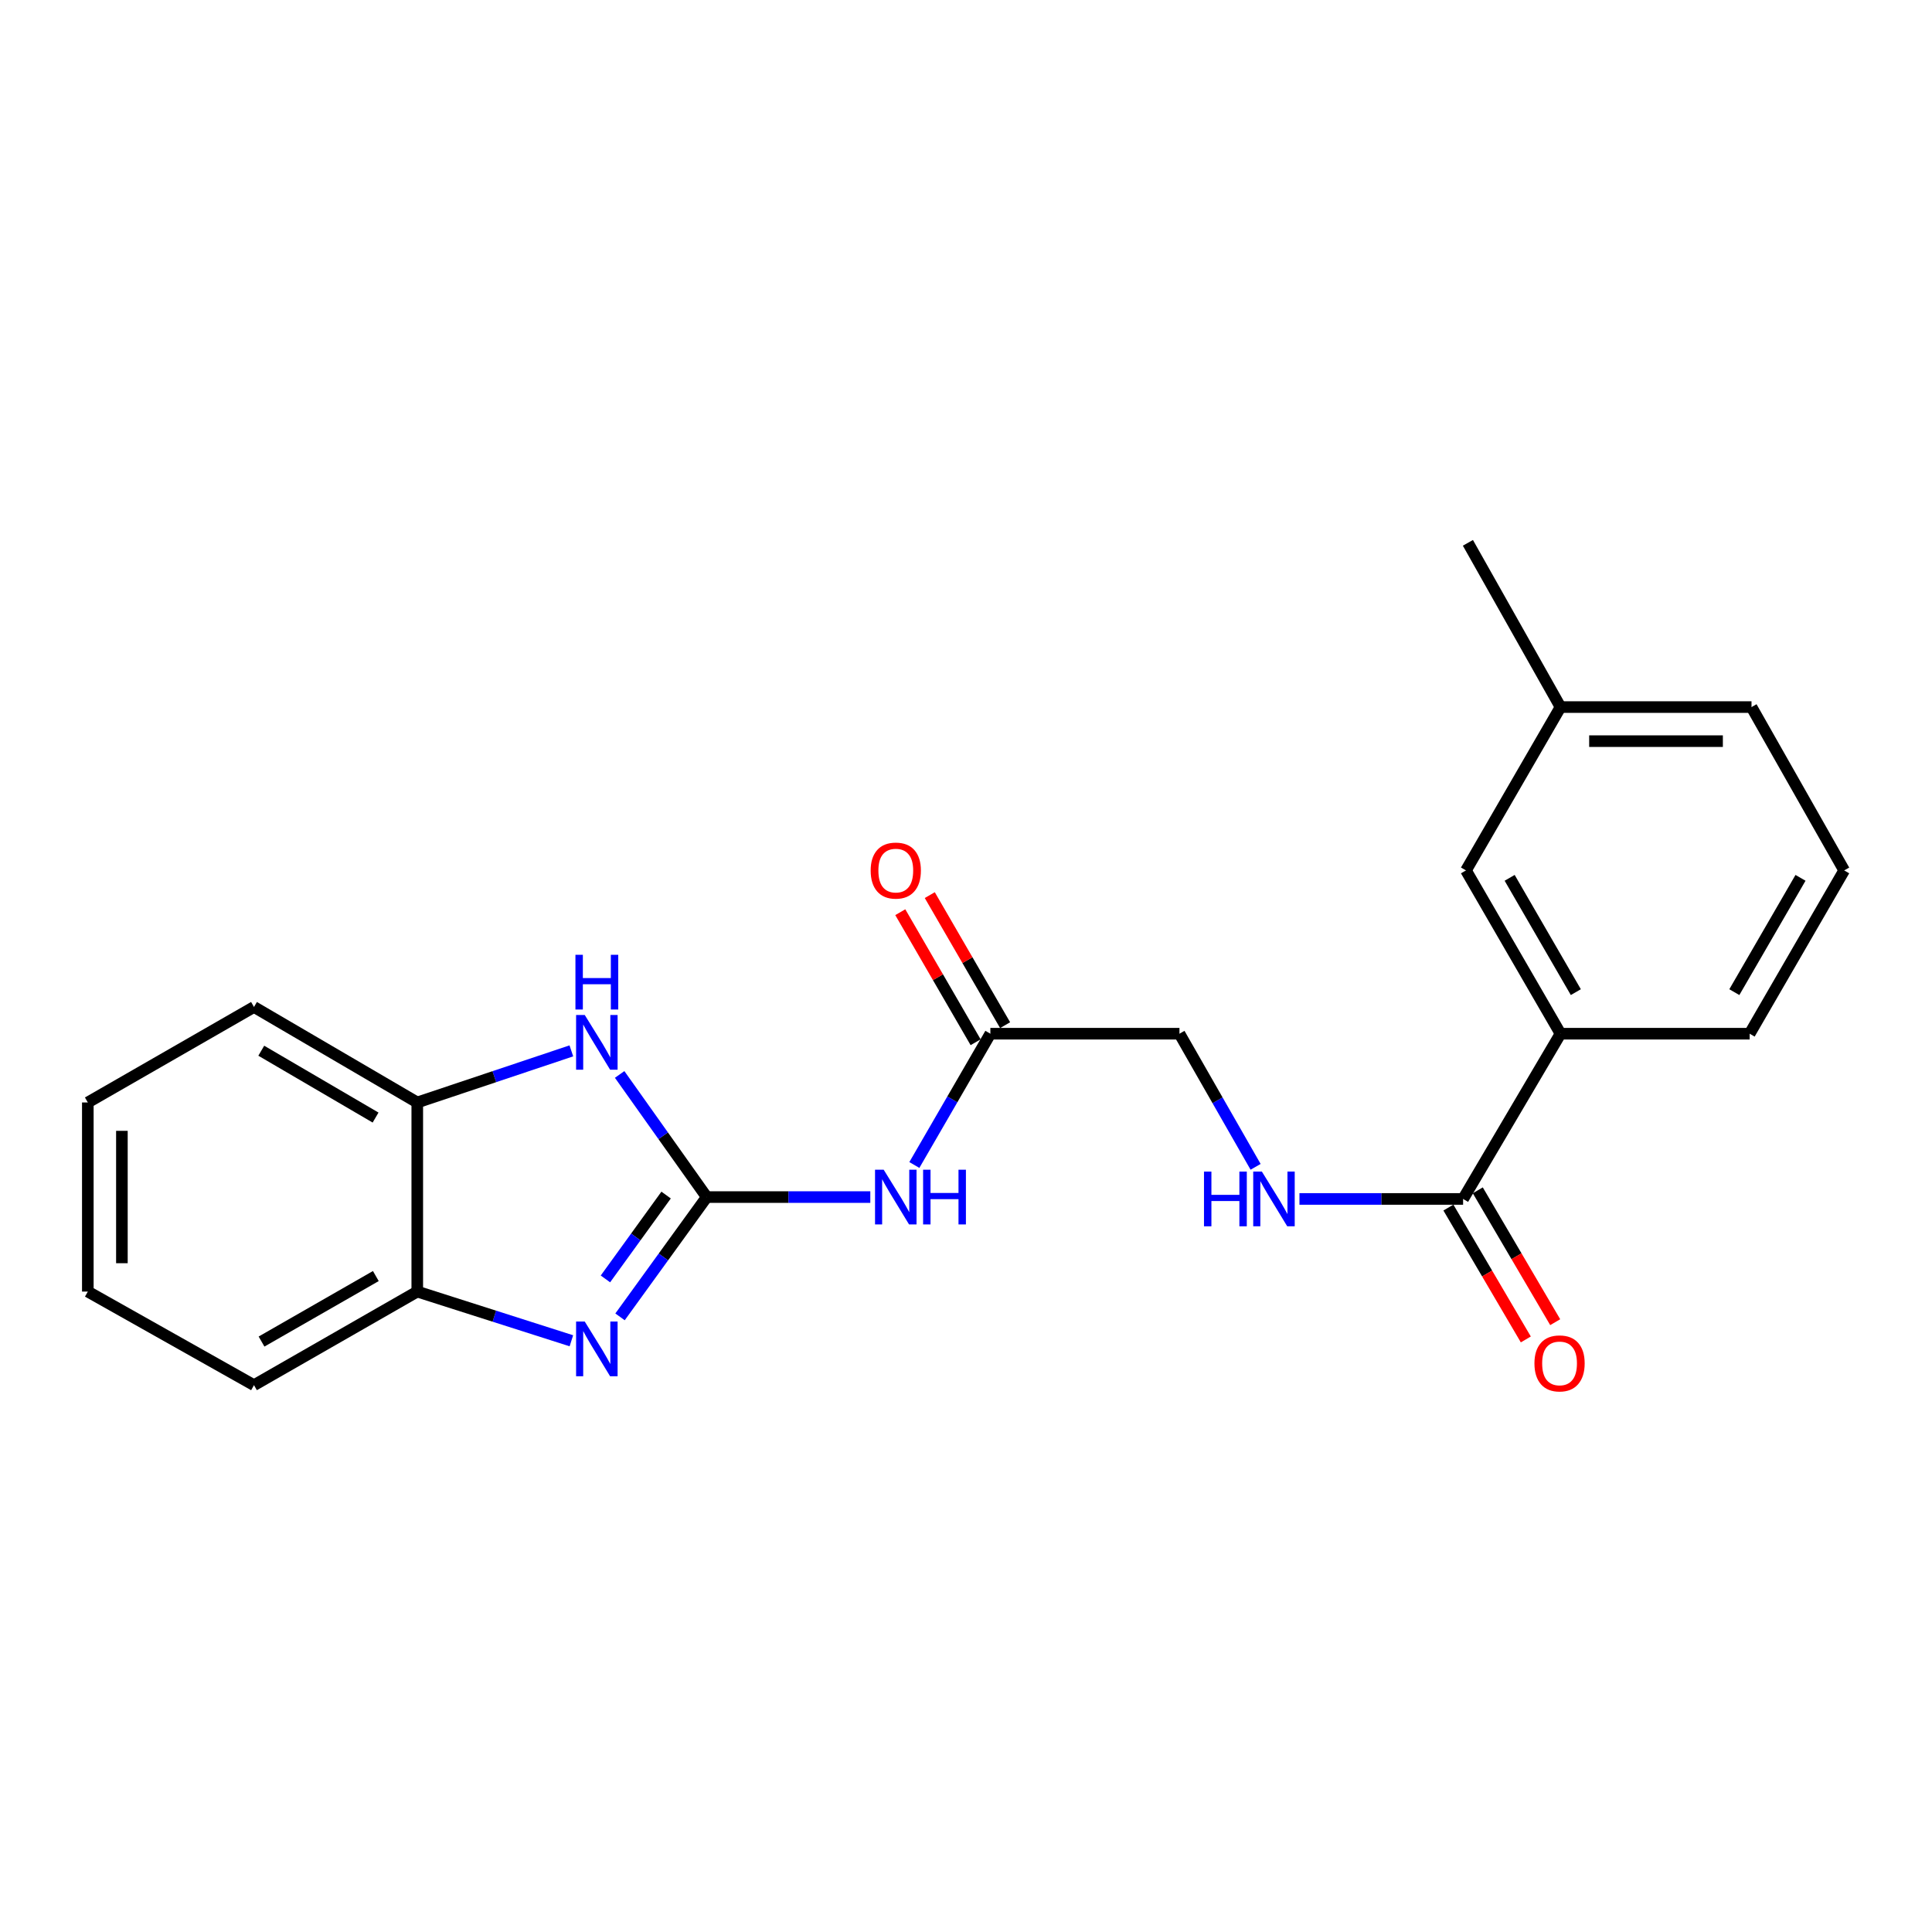 <?xml version='1.0' encoding='iso-8859-1'?>
<svg version='1.1' baseProfile='full'
              xmlns='http://www.w3.org/2000/svg'
                      xmlns:rdkit='http://www.rdkit.org/xml'
                      xmlns:xlink='http://www.w3.org/1999/xlink'
                  xml:space='preserve'
width='1000px' height='1000px' viewBox='0 0 1000 1000'>
<!-- END OF HEADER -->
<rect style='opacity:1.0;fill:#FFFFFF;stroke:none' width='1000' height='1000' x='0' y='0'> </rect>
<path class='bond-0' d='M 365.8,619.603 L 343.364,650.605' style='fill:none;fill-rule:evenodd;stroke:#000000;stroke-width:6px;stroke-linecap:butt;stroke-linejoin:miter;stroke-opacity:1' />
<path class='bond-0' d='M 343.364,650.605 L 320.928,681.607' style='fill:none;fill-rule:evenodd;stroke:#0000FF;stroke-width:6px;stroke-linecap:butt;stroke-linejoin:miter;stroke-opacity:1' />
<path class='bond-0' d='M 344.78,618.562 L 329.075,640.264' style='fill:none;fill-rule:evenodd;stroke:#000000;stroke-width:6px;stroke-linecap:butt;stroke-linejoin:miter;stroke-opacity:1' />
<path class='bond-0' d='M 329.075,640.264 L 313.37,661.965' style='fill:none;fill-rule:evenodd;stroke:#0000FF;stroke-width:6px;stroke-linecap:butt;stroke-linejoin:miter;stroke-opacity:1' />
<path class='bond-1' d='M 365.8,619.603 L 343.263,587.866' style='fill:none;fill-rule:evenodd;stroke:#000000;stroke-width:6px;stroke-linecap:butt;stroke-linejoin:miter;stroke-opacity:1' />
<path class='bond-1' d='M 343.263,587.866 L 320.725,556.129' style='fill:none;fill-rule:evenodd;stroke:#0000FF;stroke-width:6px;stroke-linecap:butt;stroke-linejoin:miter;stroke-opacity:1' />
<path class='bond-2' d='M 365.8,619.603 L 408.134,619.603' style='fill:none;fill-rule:evenodd;stroke:#000000;stroke-width:6px;stroke-linecap:butt;stroke-linejoin:miter;stroke-opacity:1' />
<path class='bond-2' d='M 408.134,619.603 L 450.468,619.603' style='fill:none;fill-rule:evenodd;stroke:#0000FF;stroke-width:6px;stroke-linecap:butt;stroke-linejoin:miter;stroke-opacity:1' />
<path class='bond-4' d='M 295.746,693.985 L 255.863,681.252' style='fill:none;fill-rule:evenodd;stroke:#0000FF;stroke-width:6px;stroke-linecap:butt;stroke-linejoin:miter;stroke-opacity:1' />
<path class='bond-4' d='M 255.863,681.252 L 215.98,668.52' style='fill:none;fill-rule:evenodd;stroke:#000000;stroke-width:6px;stroke-linecap:butt;stroke-linejoin:miter;stroke-opacity:1' />
<path class='bond-5' d='M 295.735,543.93 L 255.858,557.283' style='fill:none;fill-rule:evenodd;stroke:#0000FF;stroke-width:6px;stroke-linecap:butt;stroke-linejoin:miter;stroke-opacity:1' />
<path class='bond-5' d='M 255.858,557.283 L 215.98,570.636' style='fill:none;fill-rule:evenodd;stroke:#000000;stroke-width:6px;stroke-linecap:butt;stroke-linejoin:miter;stroke-opacity:1' />
<path class='bond-6' d='M 473.267,603 L 492.939,569.023' style='fill:none;fill-rule:evenodd;stroke:#0000FF;stroke-width:6px;stroke-linecap:butt;stroke-linejoin:miter;stroke-opacity:1' />
<path class='bond-6' d='M 492.939,569.023 L 512.612,535.045' style='fill:none;fill-rule:evenodd;stroke:#000000;stroke-width:6px;stroke-linecap:butt;stroke-linejoin:miter;stroke-opacity:1' />
<path class='bond-3' d='M 757.297,620.573 L 714.944,620.573' style='fill:none;fill-rule:evenodd;stroke:#000000;stroke-width:6px;stroke-linecap:butt;stroke-linejoin:miter;stroke-opacity:1' />
<path class='bond-3' d='M 714.944,620.573 L 672.591,620.573' style='fill:none;fill-rule:evenodd;stroke:#0000FF;stroke-width:6px;stroke-linecap:butt;stroke-linejoin:miter;stroke-opacity:1' />
<path class='bond-8' d='M 757.297,620.573 L 807.724,535.045' style='fill:none;fill-rule:evenodd;stroke:#000000;stroke-width:6px;stroke-linecap:butt;stroke-linejoin:miter;stroke-opacity:1' />
<path class='bond-9' d='M 749.692,625.038 L 769.728,659.164' style='fill:none;fill-rule:evenodd;stroke:#000000;stroke-width:6px;stroke-linecap:butt;stroke-linejoin:miter;stroke-opacity:1' />
<path class='bond-9' d='M 769.728,659.164 L 789.764,693.29' style='fill:none;fill-rule:evenodd;stroke:#FF0000;stroke-width:6px;stroke-linecap:butt;stroke-linejoin:miter;stroke-opacity:1' />
<path class='bond-9' d='M 764.903,616.107 L 784.939,650.233' style='fill:none;fill-rule:evenodd;stroke:#000000;stroke-width:6px;stroke-linecap:butt;stroke-linejoin:miter;stroke-opacity:1' />
<path class='bond-9' d='M 784.939,650.233 L 804.975,684.36' style='fill:none;fill-rule:evenodd;stroke:#FF0000;stroke-width:6px;stroke-linecap:butt;stroke-linejoin:miter;stroke-opacity:1' />
<path class='bond-16' d='M 215.98,668.52 L 131.462,716.958' style='fill:none;fill-rule:evenodd;stroke:#000000;stroke-width:6px;stroke-linecap:butt;stroke-linejoin:miter;stroke-opacity:1' />
<path class='bond-16' d='M 194.532,660.482 L 135.369,694.388' style='fill:none;fill-rule:evenodd;stroke:#000000;stroke-width:6px;stroke-linecap:butt;stroke-linejoin:miter;stroke-opacity:1' />
<path class='bond-22' d='M 215.98,668.52 L 215.98,570.636' style='fill:none;fill-rule:evenodd;stroke:#000000;stroke-width:6px;stroke-linecap:butt;stroke-linejoin:miter;stroke-opacity:1' />
<path class='bond-17' d='M 215.98,570.636 L 131.462,521.209' style='fill:none;fill-rule:evenodd;stroke:#000000;stroke-width:6px;stroke-linecap:butt;stroke-linejoin:miter;stroke-opacity:1' />
<path class='bond-17' d='M 194.398,578.448 L 135.235,543.849' style='fill:none;fill-rule:evenodd;stroke:#000000;stroke-width:6px;stroke-linecap:butt;stroke-linejoin:miter;stroke-opacity:1' />
<path class='bond-11' d='M 520.243,530.625 L 500.747,496.967' style='fill:none;fill-rule:evenodd;stroke:#000000;stroke-width:6px;stroke-linecap:butt;stroke-linejoin:miter;stroke-opacity:1' />
<path class='bond-11' d='M 500.747,496.967 L 481.25,463.309' style='fill:none;fill-rule:evenodd;stroke:#FF0000;stroke-width:6px;stroke-linecap:butt;stroke-linejoin:miter;stroke-opacity:1' />
<path class='bond-11' d='M 504.98,539.466 L 485.484,505.808' style='fill:none;fill-rule:evenodd;stroke:#000000;stroke-width:6px;stroke-linecap:butt;stroke-linejoin:miter;stroke-opacity:1' />
<path class='bond-11' d='M 485.484,505.808 L 465.987,472.15' style='fill:none;fill-rule:evenodd;stroke:#FF0000;stroke-width:6px;stroke-linecap:butt;stroke-linejoin:miter;stroke-opacity:1' />
<path class='bond-12' d='M 512.612,535.045 L 610.486,535.045' style='fill:none;fill-rule:evenodd;stroke:#000000;stroke-width:6px;stroke-linecap:butt;stroke-linejoin:miter;stroke-opacity:1' />
<path class='bond-7' d='M 649.896,603.949 L 630.191,569.497' style='fill:none;fill-rule:evenodd;stroke:#0000FF;stroke-width:6px;stroke-linecap:butt;stroke-linejoin:miter;stroke-opacity:1' />
<path class='bond-7' d='M 630.191,569.497 L 610.486,535.045' style='fill:none;fill-rule:evenodd;stroke:#000000;stroke-width:6px;stroke-linecap:butt;stroke-linejoin:miter;stroke-opacity:1' />
<path class='bond-10' d='M 807.724,535.045 L 758.787,450.527' style='fill:none;fill-rule:evenodd;stroke:#000000;stroke-width:6px;stroke-linecap:butt;stroke-linejoin:miter;stroke-opacity:1' />
<path class='bond-10' d='M 815.648,513.529 L 781.392,454.367' style='fill:none;fill-rule:evenodd;stroke:#000000;stroke-width:6px;stroke-linecap:butt;stroke-linejoin:miter;stroke-opacity:1' />
<path class='bond-14' d='M 807.724,535.045 L 905.618,535.045' style='fill:none;fill-rule:evenodd;stroke:#000000;stroke-width:6px;stroke-linecap:butt;stroke-linejoin:miter;stroke-opacity:1' />
<path class='bond-13' d='M 758.787,450.527 L 807.724,365.98' style='fill:none;fill-rule:evenodd;stroke:#000000;stroke-width:6px;stroke-linecap:butt;stroke-linejoin:miter;stroke-opacity:1' />
<path class='bond-19' d='M 807.724,365.98 L 759.786,280.972' style='fill:none;fill-rule:evenodd;stroke:#000000;stroke-width:6px;stroke-linecap:butt;stroke-linejoin:miter;stroke-opacity:1' />
<path class='bond-24' d='M 807.724,365.98 L 906.578,365.98' style='fill:none;fill-rule:evenodd;stroke:#000000;stroke-width:6px;stroke-linecap:butt;stroke-linejoin:miter;stroke-opacity:1' />
<path class='bond-24' d='M 822.552,383.618 L 891.75,383.618' style='fill:none;fill-rule:evenodd;stroke:#000000;stroke-width:6px;stroke-linecap:butt;stroke-linejoin:miter;stroke-opacity:1' />
<path class='bond-15' d='M 905.618,535.045 L 954.545,450.527' style='fill:none;fill-rule:evenodd;stroke:#000000;stroke-width:6px;stroke-linecap:butt;stroke-linejoin:miter;stroke-opacity:1' />
<path class='bond-15' d='M 897.692,513.531 L 931.941,454.368' style='fill:none;fill-rule:evenodd;stroke:#000000;stroke-width:6px;stroke-linecap:butt;stroke-linejoin:miter;stroke-opacity:1' />
<path class='bond-18' d='M 954.545,450.527 L 906.578,365.98' style='fill:none;fill-rule:evenodd;stroke:#000000;stroke-width:6px;stroke-linecap:butt;stroke-linejoin:miter;stroke-opacity:1' />
<path class='bond-21' d='M 131.462,716.958 L 45.455,668.52' style='fill:none;fill-rule:evenodd;stroke:#000000;stroke-width:6px;stroke-linecap:butt;stroke-linejoin:miter;stroke-opacity:1' />
<path class='bond-20' d='M 131.462,521.209 L 45.455,570.636' style='fill:none;fill-rule:evenodd;stroke:#000000;stroke-width:6px;stroke-linecap:butt;stroke-linejoin:miter;stroke-opacity:1' />
<path class='bond-23' d='M 45.455,570.636 L 45.455,668.52' style='fill:none;fill-rule:evenodd;stroke:#000000;stroke-width:6px;stroke-linecap:butt;stroke-linejoin:miter;stroke-opacity:1' />
<path class='bond-23' d='M 63.093,585.319 L 63.093,653.837' style='fill:none;fill-rule:evenodd;stroke:#000000;stroke-width:6px;stroke-linecap:butt;stroke-linejoin:miter;stroke-opacity:1' />
<path  class='atom-1' d='M 302.665 684.032
L 311.945 699.032
Q 312.865 700.512, 314.345 703.192
Q 315.825 705.872, 315.905 706.032
L 315.905 684.032
L 319.665 684.032
L 319.665 712.352
L 315.785 712.352
L 305.825 695.952
Q 304.665 694.032, 303.425 691.832
Q 302.225 689.632, 301.865 688.952
L 301.865 712.352
L 298.185 712.352
L 298.185 684.032
L 302.665 684.032
' fill='#0000FF'/>
<path  class='atom-2' d='M 302.665 525.354
L 311.945 540.354
Q 312.865 541.834, 314.345 544.514
Q 315.825 547.194, 315.905 547.354
L 315.905 525.354
L 319.665 525.354
L 319.665 553.674
L 315.785 553.674
L 305.825 537.274
Q 304.665 535.354, 303.425 533.154
Q 302.225 530.954, 301.865 530.274
L 301.865 553.674
L 298.185 553.674
L 298.185 525.354
L 302.665 525.354
' fill='#0000FF'/>
<path  class='atom-2' d='M 297.845 494.202
L 301.685 494.202
L 301.685 506.242
L 316.165 506.242
L 316.165 494.202
L 320.005 494.202
L 320.005 522.522
L 316.165 522.522
L 316.165 509.442
L 301.685 509.442
L 301.685 522.522
L 297.845 522.522
L 297.845 494.202
' fill='#0000FF'/>
<path  class='atom-3' d='M 457.395 605.443
L 466.675 620.443
Q 467.595 621.923, 469.075 624.603
Q 470.555 627.283, 470.635 627.443
L 470.635 605.443
L 474.395 605.443
L 474.395 633.763
L 470.515 633.763
L 460.555 617.363
Q 459.395 615.443, 458.155 613.243
Q 456.955 611.043, 456.595 610.363
L 456.595 633.763
L 452.915 633.763
L 452.915 605.443
L 457.395 605.443
' fill='#0000FF'/>
<path  class='atom-3' d='M 477.795 605.443
L 481.635 605.443
L 481.635 617.483
L 496.115 617.483
L 496.115 605.443
L 499.955 605.443
L 499.955 633.763
L 496.115 633.763
L 496.115 620.683
L 481.635 620.683
L 481.635 633.763
L 477.795 633.763
L 477.795 605.443
' fill='#0000FF'/>
<path  class='atom-8' d='M 623.184 606.413
L 627.024 606.413
L 627.024 618.453
L 641.504 618.453
L 641.504 606.413
L 645.344 606.413
L 645.344 634.733
L 641.504 634.733
L 641.504 621.653
L 627.024 621.653
L 627.024 634.733
L 623.184 634.733
L 623.184 606.413
' fill='#0000FF'/>
<path  class='atom-8' d='M 653.144 606.413
L 662.424 621.413
Q 663.344 622.893, 664.824 625.573
Q 666.304 628.253, 666.384 628.413
L 666.384 606.413
L 670.144 606.413
L 670.144 634.733
L 666.264 634.733
L 656.304 618.333
Q 655.144 616.413, 653.904 614.213
Q 652.704 612.013, 652.344 611.333
L 652.344 634.733
L 648.664 634.733
L 648.664 606.413
L 653.144 606.413
' fill='#0000FF'/>
<path  class='atom-10' d='M 794.224 705.69
Q 794.224 698.89, 797.584 695.09
Q 800.944 691.29, 807.224 691.29
Q 813.504 691.29, 816.864 695.09
Q 820.224 698.89, 820.224 705.69
Q 820.224 712.57, 816.824 716.49
Q 813.424 720.37, 807.224 720.37
Q 800.984 720.37, 797.584 716.49
Q 794.224 712.61, 794.224 705.69
M 807.224 717.17
Q 811.544 717.17, 813.864 714.29
Q 816.224 711.37, 816.224 705.69
Q 816.224 700.13, 813.864 697.33
Q 811.544 694.49, 807.224 694.49
Q 802.904 694.49, 800.544 697.29
Q 798.224 700.09, 798.224 705.69
Q 798.224 711.41, 800.544 714.29
Q 802.904 717.17, 807.224 717.17
' fill='#FF0000'/>
<path  class='atom-12' d='M 450.655 450.607
Q 450.655 443.807, 454.015 440.007
Q 457.375 436.207, 463.655 436.207
Q 469.935 436.207, 473.295 440.007
Q 476.655 443.807, 476.655 450.607
Q 476.655 457.487, 473.255 461.407
Q 469.855 465.287, 463.655 465.287
Q 457.415 465.287, 454.015 461.407
Q 450.655 457.527, 450.655 450.607
M 463.655 462.087
Q 467.975 462.087, 470.295 459.207
Q 472.655 456.287, 472.655 450.607
Q 472.655 445.047, 470.295 442.247
Q 467.975 439.407, 463.655 439.407
Q 459.335 439.407, 456.975 442.207
Q 454.655 445.007, 454.655 450.607
Q 454.655 456.327, 456.975 459.207
Q 459.335 462.087, 463.655 462.087
' fill='#FF0000'/>
</svg>
